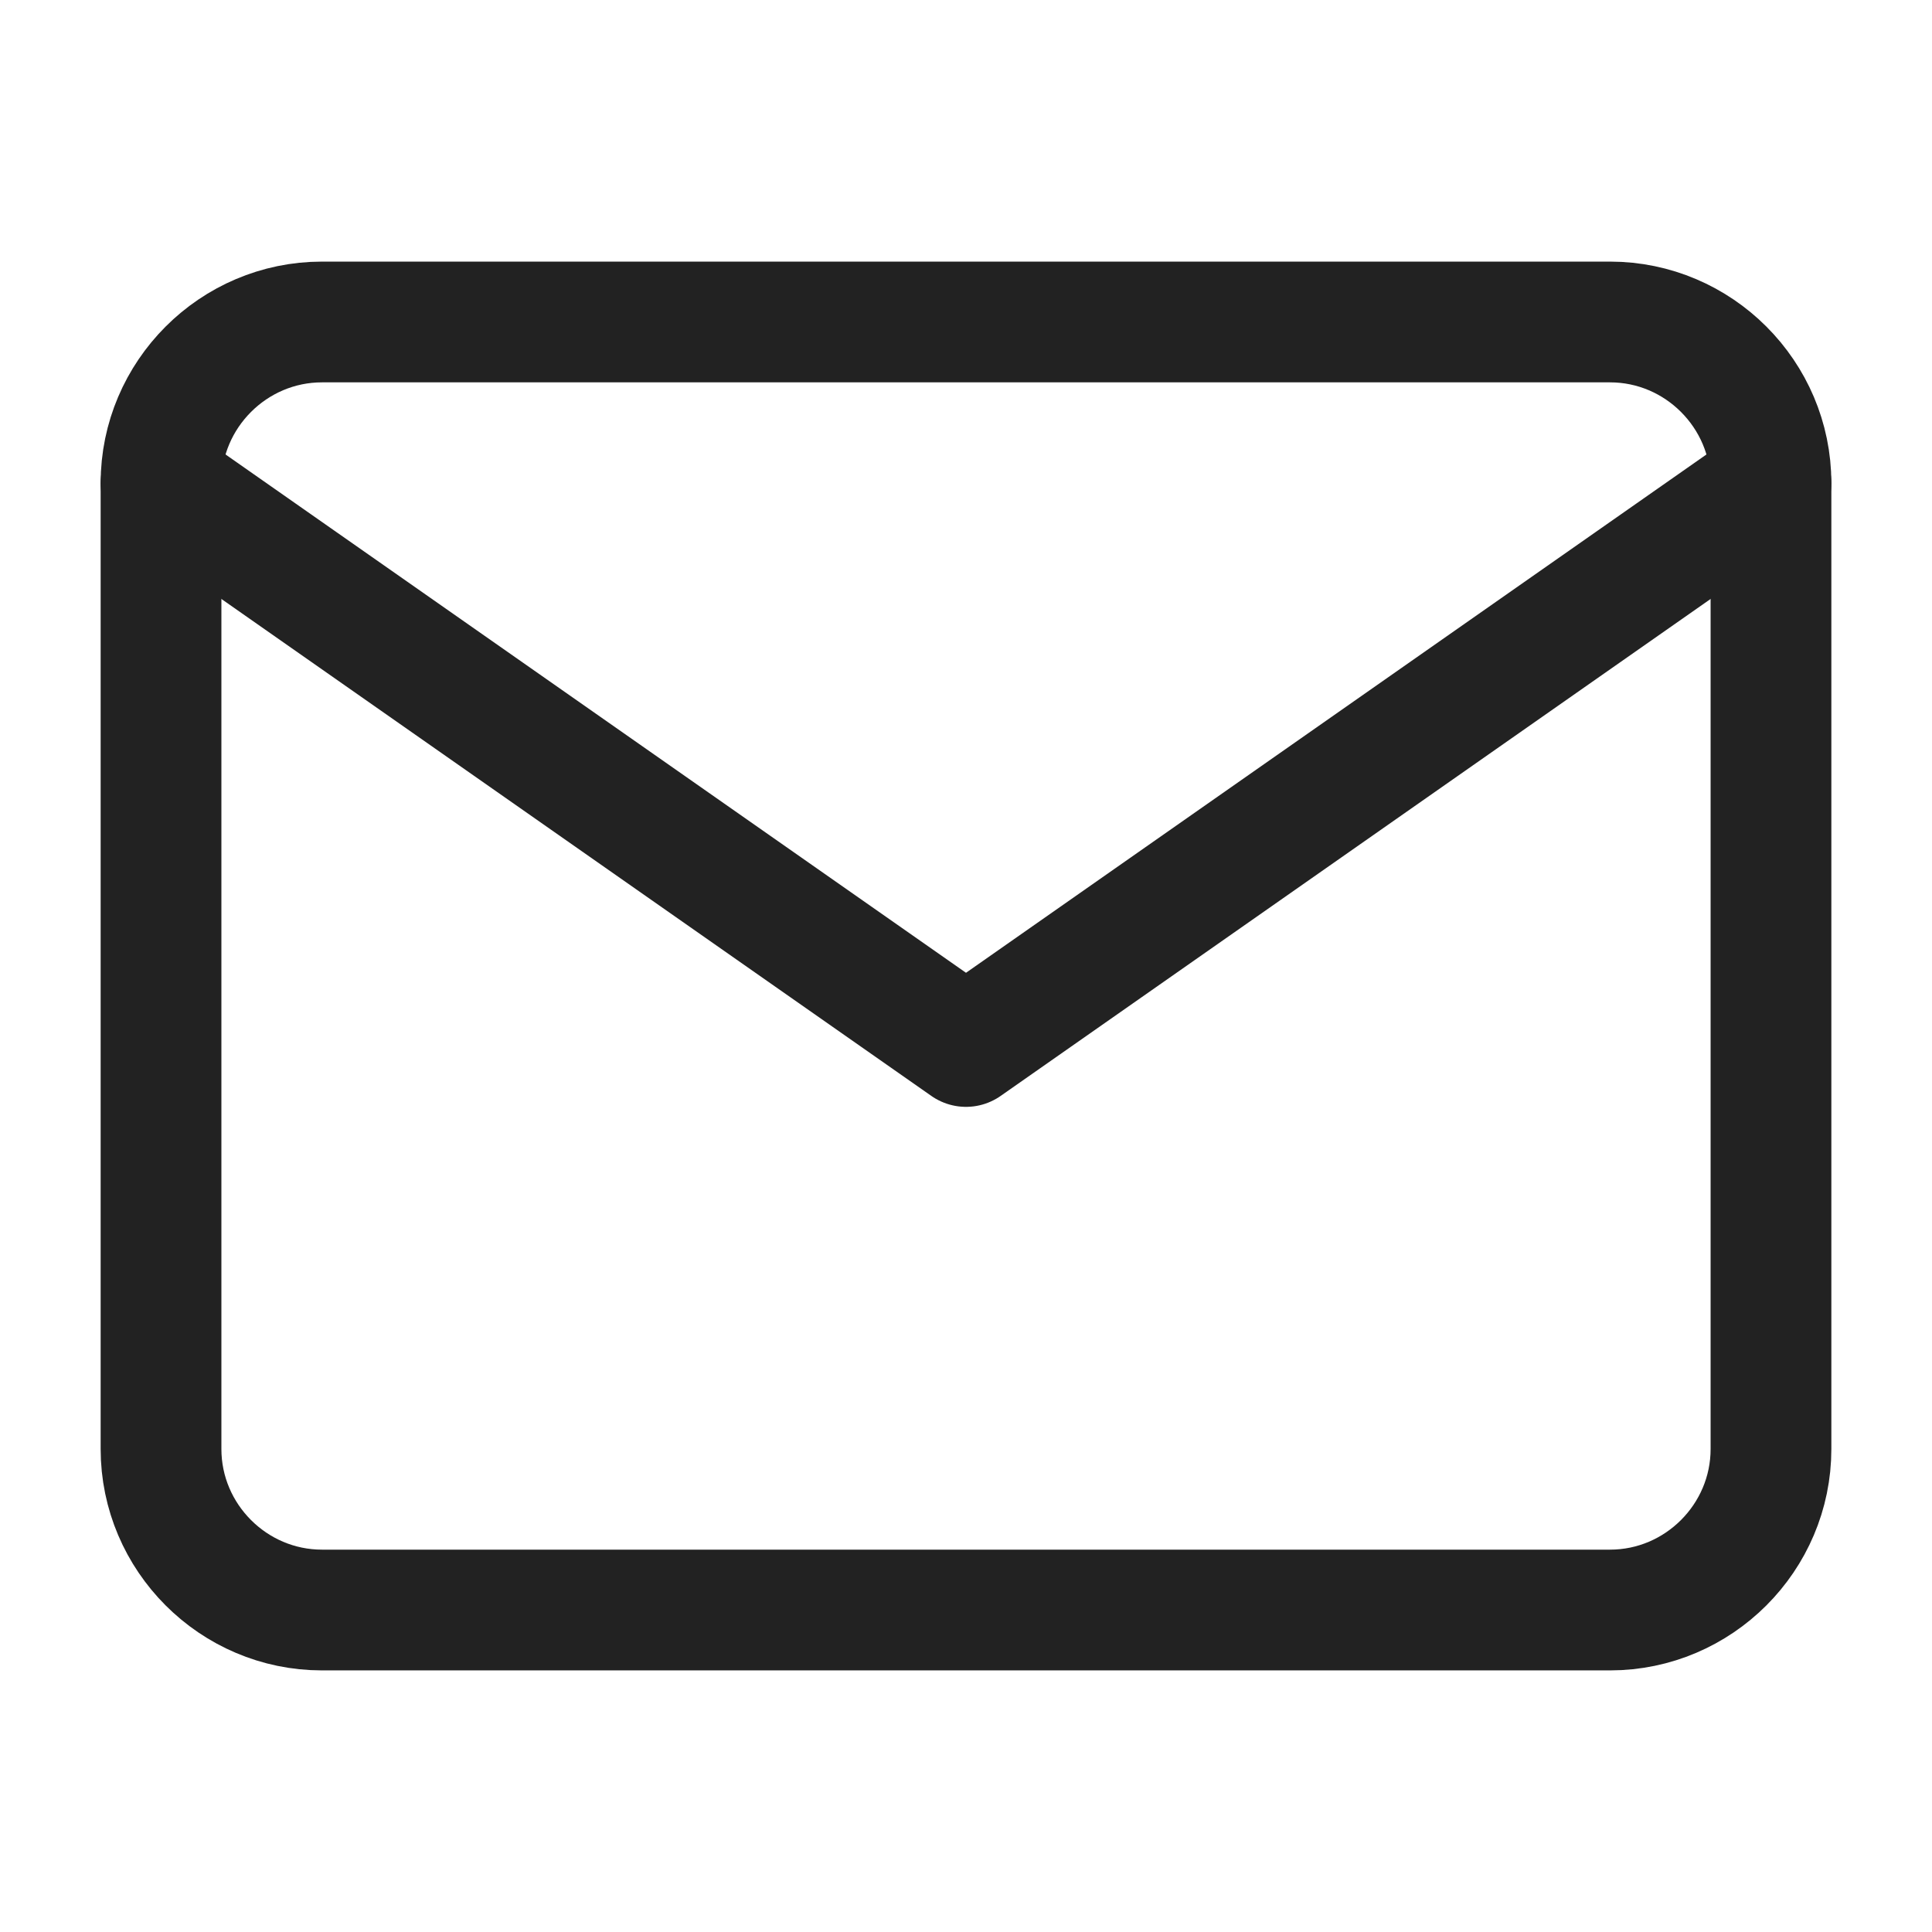 <svg width="32" height="32" viewBox="0 0 32 32" fill="none" xmlns="http://www.w3.org/2000/svg">
<path d="M5.333 5.333H26.667C28.133 5.333 29.333 6.533 29.333 8V24C29.333 25.467 28.133 26.667 26.667 26.667H5.333C3.867 26.667 2.667 25.467 2.667 24V8C2.667 6.533 3.867 5.333 5.333 5.333Z" stroke="#222222" stroke-width="2" stroke-linecap="round" stroke-linejoin="round"/>
<path d="M29.333 8L16 17.333L2.667 8" stroke="#222222" stroke-width="2" stroke-linecap="round" stroke-linejoin="round"/>
</svg>
